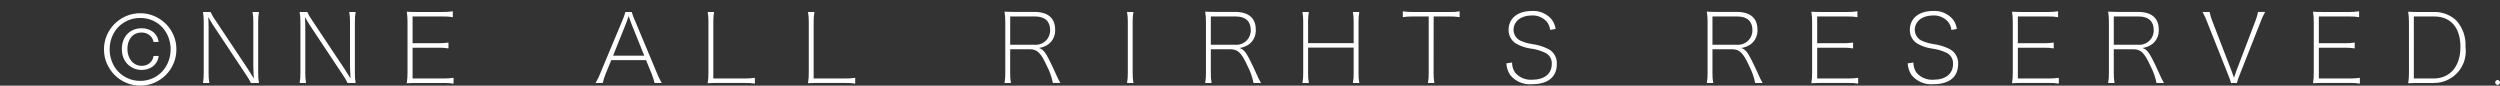 <svg xmlns="http://www.w3.org/2000/svg" xmlns:xlink="http://www.w3.org/1999/xlink" version="1.1" id="レイヤー_1" x="0px" y="0px" width="750" height="25.693" viewBox="0 485.5 750 25.693" enable-background="new 0 485.5 750 25.693" xml:space="preserve"><rect x="0" y="485.5" width="750" height="25.693" fill="#333333" stroke="none"/><script xmlns=""/>
<path id="パス_3135" fill="#FFFFFF" d="M42.084,511.193c-1.458,0.011-2.903-0.282-4.242-0.859  c-1.29-0.554-2.463-1.347-3.456-2.339c-0.99-0.992-1.782-2.164-2.335-3.452c-0.577-1.339-0.87-2.783-0.859-4.242  c-0.009-1.449,0.284-2.884,0.859-4.214c0.551-1.285,1.343-2.453,2.335-3.439c0.996-0.983,2.169-1.771,3.456-2.322  c1.339-0.577,2.784-0.87,4.242-0.859c1.449-0.009,2.884,0.284,4.214,0.859c1.285,0.552,2.456,1.34,3.452,2.322  c0.99,0.984,1.779,2.152,2.322,3.439c0.566,1.332,0.855,2.767,0.848,4.214c0.008,1.458-0.281,2.901-0.853,4.242  c-0.544,1.29-1.333,2.462-2.321,3.452c-0.992,0.991-2.164,1.785-3.452,2.339C44.965,510.909,43.531,511.202,42.084,511.193z   M42.084,509.761c1.258,0.007,2.503-0.248,3.657-0.75c1.081-0.467,2.057-1.149,2.866-2.006c0.814-0.871,1.457-1.888,1.892-2.998  c0.467-1.187,0.7-2.451,0.688-3.727c0.008-1.261-0.226-2.512-0.688-3.686c-0.433-1.106-1.075-2.118-1.892-2.981  c-0.813-0.85-1.787-1.527-2.866-1.994c-1.155-0.494-2.4-0.742-3.657-0.729c-1.266-0.015-2.521,0.233-3.686,0.729  c-1.094,0.464-2.084,1.143-2.911,1.994c-0.824,0.86-1.471,1.873-1.904,2.981c-0.463,1.174-0.696,2.425-0.688,3.686  c-0.012,1.275,0.222,2.54,0.688,3.727c0.436,1.112,1.082,2.131,1.904,2.998c0.824,0.858,1.814,1.541,2.911,2.006  C39.561,509.514,40.816,509.769,42.084,509.761z M47.588,502.279c-0.049,0.618-0.23,1.219-0.532,1.761  c-0.286,0.515-0.67,0.968-1.131,1.335c-0.464,0.361-0.987,0.639-1.548,0.818c-0.582,0.193-1.192,0.29-1.806,0.287  c-0.851,0.013-1.695-0.153-2.478-0.487c-0.713-0.309-1.355-0.757-1.892-1.318c-0.539-0.569-0.957-1.242-1.229-1.979  c-0.286-0.8-0.425-1.645-0.41-2.493c-0.006-0.845,0.132-1.685,0.41-2.482c0.252-0.728,0.652-1.396,1.175-1.961  c0.526-0.563,1.166-1.008,1.876-1.307c0.785-0.324,1.628-0.484,2.478-0.471c1.214-0.033,2.404,0.34,3.382,1.061  c0.959,0.74,1.579,1.836,1.721,3.038h-1.548c-0.133-0.814-0.572-1.547-1.229-2.047c-0.654-0.512-1.464-0.784-2.294-0.774  c-0.651-0.016-1.298,0.115-1.892,0.385c-0.521,0.246-0.978,0.609-1.335,1.061c-0.37,0.47-0.648,1.005-0.819,1.577  c-0.183,0.618-0.274,1.26-0.27,1.904c-0.002,0.642,0.095,1.279,0.286,1.892c0.176,0.594,0.462,1.149,0.844,1.638  c0.369,0.466,0.835,0.847,1.363,1.118c0.579,0.285,1.219,0.426,1.863,0.41c0.418,0.002,0.833-0.066,1.229-0.201  c0.386-0.13,0.745-0.328,1.061-0.586c0.318-0.26,0.586-0.576,0.791-0.934c0.218-0.377,0.357-0.795,0.409-1.229L47.588,502.279z   M64.529,491.443c-0.533-0.732-0.985-1.521-1.348-2.351h-2.293c0.172,0.984,0.248,1.982,0.229,2.981v15.336  c0.021,0.999-0.057,1.997-0.229,2.981h1.92c-0.175-0.984-0.252-1.982-0.229-2.981v-13.674c0-0.889-0.029-2.047-0.115-3.124  c0.745,1.29,1.118,1.92,1.376,2.293l10.062,15.151c0.527,0.741,0.988,1.528,1.376,2.351h2.408c-0.181-0.988-0.258-1.993-0.229-2.997  v-15.336c-0.021-0.999,0.055-1.998,0.229-2.981h-1.921c0.173,0.984,0.25,1.982,0.229,2.981v13.415c0,0.201,0.058,1.404,0.144,3.555  c-1.118-1.835-1.462-2.379-1.691-2.724L64.529,491.443z M93.535,491.443c-0.533-0.732-0.985-1.521-1.348-2.351h-2.293  c0.172,0.984,0.248,1.982,0.229,2.981v15.336c0.021,0.999-0.057,1.997-0.229,2.981h1.92c-0.175-0.984-0.252-1.982-0.229-2.981  v-13.674c0-0.889-0.029-2.047-0.115-3.124c0.745,1.29,1.118,1.92,1.376,2.293l10.062,15.151c0.527,0.741,0.988,1.528,1.376,2.351  h2.408c-0.181-0.988-0.258-1.993-0.229-2.997v-15.336c-0.021-0.999,0.055-1.998,0.229-2.981h-1.921  c0.173,0.984,0.25,1.982,0.229,2.981v13.415c0,0.201,0.058,1.404,0.144,3.555c-1.118-1.835-1.462-2.379-1.691-2.724L93.535,491.443z   M136.074,508.844c-0.987,0.142-1.984,0.209-2.981,0.2h-9.316v-9.23h7.781c0.997-0.021,1.995,0.046,2.98,0.201v-1.749  c-0.987,0.143-1.983,0.209-2.98,0.201h-7.781v-8.026h9.087c0.998-0.021,1.996,0.046,2.981,0.2v-1.748  c-0.987,0.142-1.983,0.209-2.981,0.2h-7.94c-1.175,0-1.92-0.028-2.895-0.086c0.158,1.015,0.235,2.04,0.229,3.067v15.151  c0.018,1.089-0.061,2.177-0.233,3.252c0.945-0.058,1.72-0.086,2.895-0.086h8.162c0.997-0.022,1.995,0.045,2.98,0.2L136.074,508.844z   M193.815,503.54l1.638,3.984c0.37,0.934,0.677,1.892,0.917,2.867h2.15c-0.606-1.036-1.127-2.119-1.556-3.239l-6.479-15.479  c-0.394-0.833-0.72-1.695-0.975-2.58h-1.893c-0.236,0.883-0.543,1.746-0.917,2.58l-6.479,15.479  c-0.408,1.128-0.927,2.213-1.548,3.239h2.15c0.222-0.98,0.529-1.939,0.917-2.867l1.638-3.984H193.815z M193.27,502.193h-9.345  l3.984-9.919c0.028-0.028,0.028-0.086,0.058-0.172c0.144-0.372,0.344-0.975,0.631-1.777c0.458,1.348,0.573,1.691,0.688,1.949  L193.27,502.193z M223.484,510.383c0.997-0.022,1.995,0.045,2.98,0.201v-1.74c-0.987,0.142-1.983,0.209-2.98,0.2h-9.488v-16.97  c-0.02-0.999,0.057-1.997,0.229-2.981h-1.92c0.171,0.984,0.247,1.982,0.229,2.981v15.151c0.019,1.085-0.059,2.168-0.229,3.239  c0.945-0.058,1.72-0.086,2.895-0.086L223.484,510.383z M253.581,510.383c0.998-0.022,1.996,0.045,2.981,0.201v-1.74  c-0.987,0.142-1.983,0.209-2.981,0.2h-9.487v-16.97c-0.02-0.999,0.057-1.997,0.229-2.981h-1.92c0.171,0.984,0.247,1.982,0.229,2.981  v15.151c0.019,1.085-0.059,2.168-0.229,3.239c0.945-0.058,1.72-0.086,2.895-0.086L253.581,510.383z M318.108,510.383  c-0.489-0.829-0.92-1.691-1.29-2.58c-0.717-1.604-1.376-3.01-2.265-4.758c-1.032-2.007-1.777-2.81-2.896-3.153  c1.065-0.144,2.08-0.547,2.952-1.176c1.306-1.042,2.024-2.652,1.93-4.32c0-3.468-2.15-5.323-6.25-5.323h-6.035  c-1.176,0-1.921-0.028-2.896-0.086c0.158,1.015,0.235,2.04,0.229,3.067v15.356c0.021,0.999-0.057,1.997-0.229,2.981h1.921  c-0.176-0.984-0.253-1.982-0.229-2.981v-7.138h5.818c2.322,0,3.383,1.061,5.218,5.073c0.833,1.587,1.432,3.287,1.777,5.046  L318.108,510.383z M303.058,498.917v-8.477h7.481c2.896,0,4.505,1.433,4.505,4.07c0.076,2.371-1.784,4.355-4.155,4.432  c-0.183,0.006-0.364,0-0.546-0.018L303.058,498.917z M338.115,489.089c0.171,0.984,0.248,1.982,0.229,2.981v15.34  c0.021,0.999-0.056,1.997-0.229,2.981h1.921c-0.179-0.983-0.258-1.982-0.237-2.981v-15.336c-0.021-0.999,0.056-1.997,0.229-2.981  L338.115,489.089z M378.296,510.392c-0.488-0.83-0.92-1.691-1.29-2.58c-0.717-1.605-1.376-3.01-2.265-4.759  c-1.031-2.007-1.777-2.809-2.895-3.153c1.065-0.144,2.079-0.547,2.952-1.175c1.311-1.043,2.032-2.657,1.937-4.329  c0-3.468-2.149-5.323-6.249-5.323h-6.035c-1.176,0-1.921-0.028-2.896-0.086c0.158,1.015,0.235,2.04,0.229,3.067v15.356  c0.021,0.999-0.057,1.997-0.229,2.981h1.92c-0.175-0.984-0.252-1.982-0.229-2.981v-7.138h5.818c2.322,0,3.383,1.061,5.218,5.073  c0.833,1.587,1.432,3.287,1.777,5.046H378.296z M363.247,498.925v-8.484h7.481c2.896,0,4.505,1.433,4.505,4.07  c0.076,2.371-1.784,4.355-4.155,4.432c-0.184,0.006-0.367,0-0.551-0.018H363.247z M405.872,489.097  c0.17,0.984,0.246,1.982,0.229,2.981v6.363h-13.674v-6.425c-0.021-0.979,0.055-1.959,0.229-2.924h-1.921  c0.173,0.984,0.249,1.982,0.229,2.981v15.336c0.021,0.999-0.056,1.997-0.229,2.981h1.921c-0.176-0.984-0.252-1.982-0.229-2.981  v-7.625h13.674v7.625c0.02,0.999-0.058,1.997-0.229,2.981h1.921c-0.174-0.984-0.25-1.982-0.229-2.981v-15.394  c-0.018-0.979,0.06-1.959,0.229-2.924L405.872,489.097z M430.095,490.444h4.815c0.998-0.022,1.995,0.045,2.981,0.2v-1.748  c-0.984,0.172-1.983,0.239-2.981,0.2h-11.081c-0.998,0.023-1.996-0.044-2.981-0.2v1.748c0.986-0.154,1.983-0.222,2.981-0.2h4.787  v16.966c0.021,0.999-0.057,1.997-0.229,2.981h1.921c-0.176-0.984-0.253-1.982-0.229-2.981L430.095,490.444z M451.908,504.507  c0.067,1.246,0.463,2.453,1.147,3.497c1.601,1.96,4.073,2.992,6.593,2.752c4.729,0,7.396-2.15,7.396-6.02  c0.127-1.838-0.823-3.583-2.437-4.473c-1.561-0.8-3.248-1.323-4.988-1.548c-1.103-0.159-2.182-0.458-3.21-0.889  c-1.388-0.526-2.317-1.841-2.351-3.325c0-2.579,2.207-4.356,5.418-4.356c1.696-0.108,3.352,0.556,4.504,1.806  c0.604,0.712,0.975,1.593,1.061,2.522l1.639-0.286c-0.141-1.041-0.545-2.027-1.176-2.867c-1.479-1.748-3.706-2.686-5.991-2.522  c-4.242,0-6.937,2.207-6.937,5.704c-0.016,1.633,0.807,3.158,2.179,4.042c1.358,0.789,2.858,1.306,4.414,1.52  c1.606,0.188,3.169,0.652,4.615,1.376c1.168,0.662,1.849,1.938,1.749,3.276c0,2.924-2.208,4.701-5.877,4.701  c-1.944,0.14-3.84-0.646-5.114-2.122c-0.617-0.892-0.938-1.954-0.918-3.038L451.908,504.507z M528.789,510.392  c-0.488-0.83-0.92-1.691-1.29-2.58c-0.717-1.605-1.376-3.01-2.265-4.759c-1.031-2.007-1.777-2.809-2.895-3.153  c1.065-0.144,2.079-0.547,2.952-1.175c1.314-1.04,2.042-2.654,1.949-4.329c0-3.468-2.15-5.323-6.249-5.323h-6.049  c-1.175,0-1.92-0.028-2.895-0.086c0.158,1.015,0.235,2.04,0.229,3.067v15.356c0.021,0.999-0.056,1.997-0.229,2.981h1.92  c-0.175-0.984-0.252-1.982-0.229-2.981v-7.138h5.818c2.322,0,3.383,1.061,5.218,5.073c0.833,1.587,1.432,3.287,1.776,5.046H528.789z   M513.74,498.925v-8.484h7.481c2.895,0,4.504,1.433,4.504,4.07c0.077,2.371-1.784,4.355-4.155,4.432  c-0.182,0.006-0.364,0-0.545-0.018H513.74z M557.454,508.844c-0.987,0.142-1.983,0.209-2.98,0.2h-9.316v-9.23h7.78  c0.998-0.021,1.995,0.046,2.981,0.201v-1.749c-0.987,0.143-1.984,0.209-2.981,0.201h-7.78v-8.026h9.087  c0.997-0.021,1.995,0.046,2.98,0.2v-1.748c-0.986,0.142-1.983,0.209-2.98,0.2h-7.94c-1.176,0-1.921-0.028-2.896-0.086  c0.159,1.015,0.235,2.04,0.229,3.067v15.151c0.019,1.085-0.058,2.168-0.229,3.239c0.946-0.058,1.72-0.086,2.896-0.086h8.157  c0.998-0.022,1.995,0.045,2.981,0.2L557.454,508.844z M572.303,504.507c0.067,1.246,0.463,2.453,1.146,3.497  c1.601,1.96,4.074,2.992,6.594,2.752c4.729,0,7.396-2.15,7.396-6.02c0.123-1.843-0.836-3.588-2.457-4.473  c-1.561-0.8-3.248-1.323-4.988-1.548c-1.103-0.159-2.182-0.458-3.21-0.889c-1.388-0.526-2.317-1.841-2.351-3.325  c0-2.579,2.207-4.356,5.418-4.356c1.696-0.108,3.352,0.556,4.504,1.806c0.604,0.712,0.975,1.593,1.061,2.522l1.639-0.286  c-0.141-1.041-0.545-2.027-1.176-2.867c-1.479-1.748-3.706-2.686-5.991-2.522c-4.242,0-6.937,2.207-6.937,5.704  c-0.016,1.633,0.807,3.158,2.179,4.042c1.358,0.789,2.857,1.306,4.414,1.52c1.606,0.188,3.169,0.652,4.615,1.376  c1.168,0.662,1.849,1.938,1.749,3.276c0,2.924-2.208,4.701-5.877,4.701c-1.938,0.134-3.824-0.652-5.094-2.122  c-0.617-0.892-0.938-1.954-0.918-3.038L572.303,504.507z M617.652,508.844c-0.987,0.142-1.983,0.209-2.981,0.2h-9.315v-9.23h7.78  c0.998-0.021,1.995,0.046,2.981,0.201v-1.749c-0.987,0.143-1.984,0.209-2.981,0.201h-7.78v-8.026h9.087  c0.997-0.021,1.995,0.046,2.98,0.2v-1.748c-0.986,0.142-1.983,0.209-2.98,0.2h-7.94c-1.176,0-1.921-0.028-2.896-0.086  c0.159,1.015,0.235,2.04,0.229,3.067v15.151c0.019,1.085-0.058,2.168-0.229,3.239c0.946-0.058,1.72-0.086,2.896-0.086h8.157  c0.998-0.022,1.995,0.045,2.981,0.2L617.652,508.844z M649.184,510.392c-0.489-0.83-0.92-1.691-1.29-2.58  c-0.717-1.605-1.376-3.01-2.265-4.759c-1.032-2.007-1.777-2.809-2.896-3.153c1.066-0.144,2.08-0.547,2.953-1.175  c1.314-1.04,2.042-2.654,1.949-4.329c0-3.468-2.15-5.323-6.249-5.323h-6.049c-1.175,0-1.92-0.028-2.895-0.086  c0.158,1.015,0.235,2.04,0.229,3.067v15.356c0.021,0.999-0.056,1.997-0.229,2.981h1.92c-0.176-0.984-0.252-1.982-0.229-2.981v-7.138  h5.819c2.322,0,3.383,1.061,5.217,5.073c0.834,1.587,1.433,3.287,1.777,5.046H649.184z M634.134,498.925v-8.484h7.482  c2.895,0,4.504,1.433,4.504,4.07c0.076,2.371-1.784,4.355-4.155,4.432c-0.182,0.006-0.364,0-0.546-0.018H634.134z M663.745,491.964  c-0.375-0.927-0.663-1.887-0.859-2.867h-2.121c0.587,1.049,1.085,2.145,1.49,3.276l6.143,15.45c0.364,0.838,0.671,1.7,0.917,2.58  h1.749c0.232-0.881,0.529-1.743,0.889-2.58l6.098-15.463c0.391-1.137,0.89-2.234,1.49-3.275h-2.121  c-0.195,0.98-0.483,1.94-0.86,2.866l-5.704,14.942c-0.229,0.603-0.409,1.118-0.659,1.95c-0.172-0.517-0.602-1.721-0.688-1.95  L663.745,491.964z M707.948,508.844c-0.987,0.142-1.983,0.209-2.98,0.2h-9.316v-9.23h7.78c0.998-0.021,1.995,0.046,2.981,0.201  v-1.749c-0.987,0.143-1.984,0.209-2.981,0.201h-7.78v-8.026h9.099c0.998-0.021,1.995,0.046,2.981,0.2v-1.748  c-0.987,0.142-1.984,0.209-2.981,0.2h-7.952c-1.176,0-1.921-0.028-2.896-0.086c0.159,1.015,0.235,2.04,0.229,3.067v15.151  c0.019,1.085-0.059,2.168-0.229,3.239c0.946-0.058,1.72-0.086,2.896-0.086h8.189c0.998-0.022,1.996,0.045,2.981,0.2L707.948,508.844  z M722.69,507.238c0.019,1.084-0.058,2.168-0.229,3.239c0.946-0.058,1.721-0.086,2.896-0.086h4.673  c5.264,0.096,9.609-4.093,9.706-9.357c0.009-0.482-0.02-0.964-0.083-1.441c0.182-2.908-0.81-5.769-2.752-7.94  c-1.857-1.74-4.337-2.66-6.88-2.552h-4.672c-1.176,0-1.921-0.028-2.896-0.086c0.159,1.015,0.235,2.041,0.229,3.067L722.69,507.238z   M724.152,509.044V490.44h6.069c5.016,0,7.911,3.354,7.911,9.144c0,5.791-3.079,9.46-8.083,9.46H724.152z M749.291,509.503  c-0.391-0.01-0.716,0.3-0.725,0.69c-0.001,0.016-0.001,0.031,0,0.046c-0.005,0.392,0.309,0.713,0.7,0.717c0.005,0,0.011,0,0.017,0  c0.391,0.005,0.712-0.309,0.717-0.7c0-0.005,0-0.011,0-0.017c0.016-0.391-0.289-0.721-0.68-0.736c-0.013,0-0.025-0.001-0.037,0  H749.291z"/>
</svg>